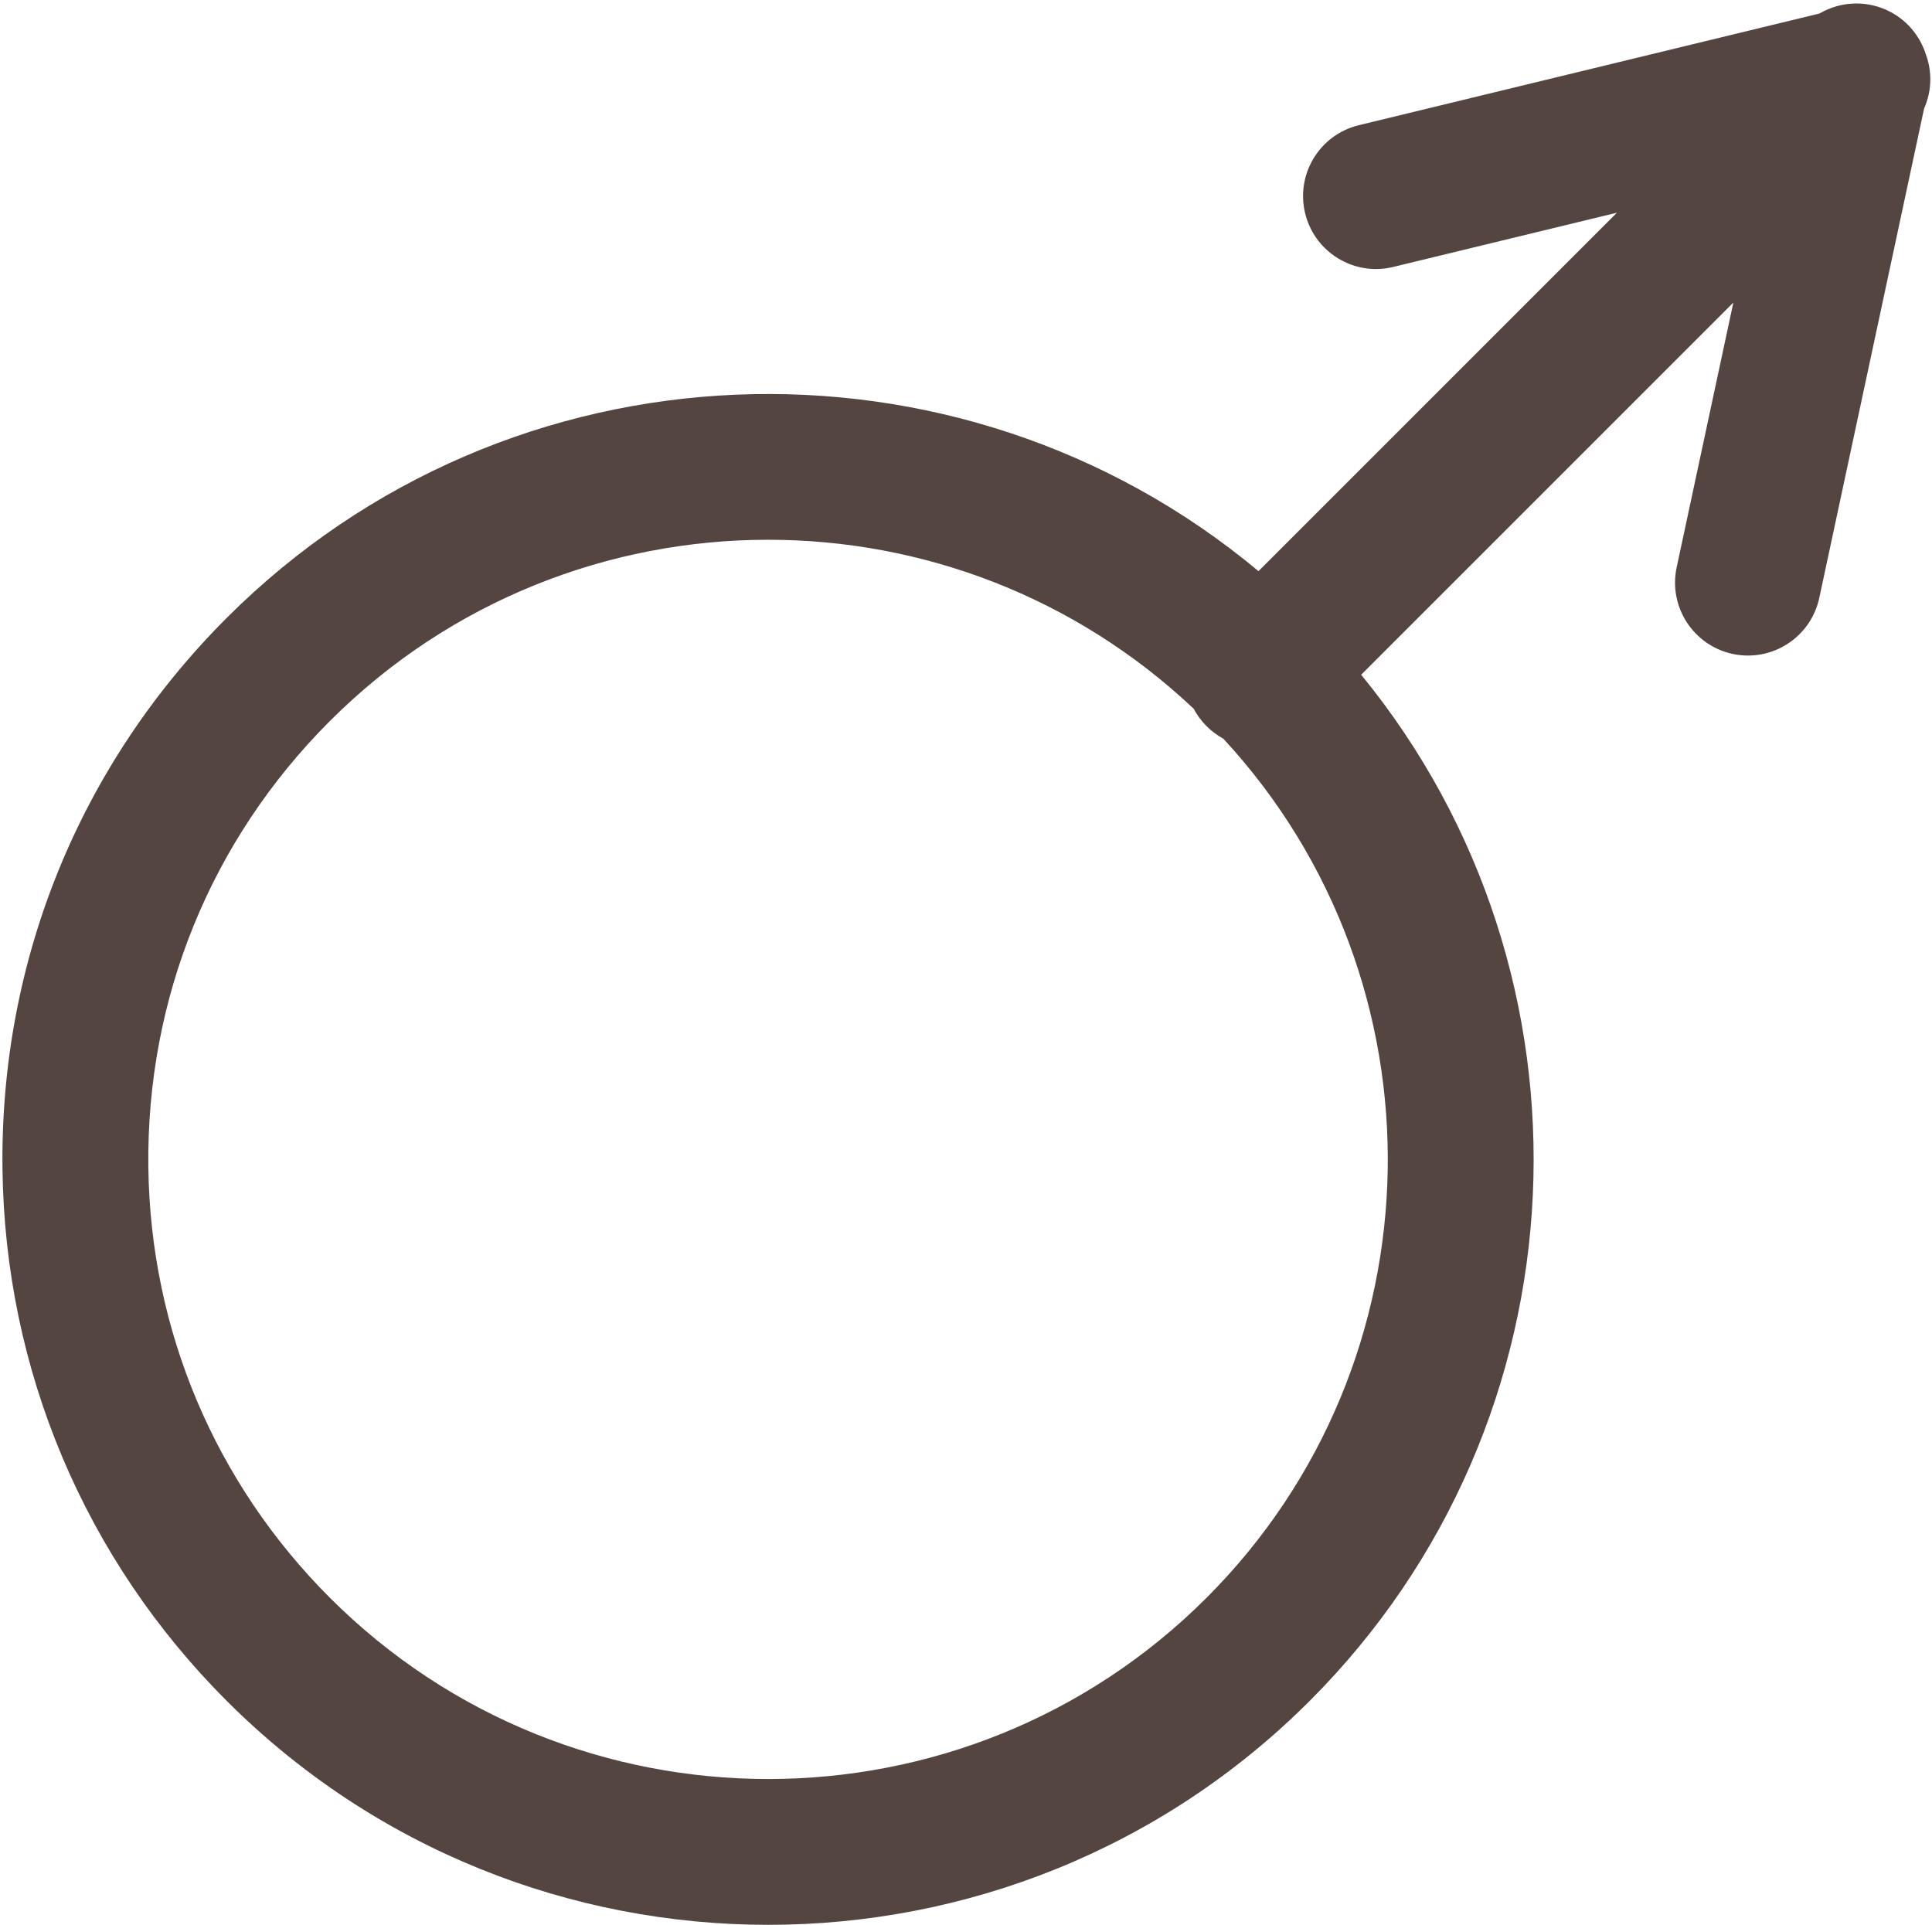 <?xml version="1.0" encoding="UTF-8" standalone="no"?><svg xmlns="http://www.w3.org/2000/svg" xmlns:xlink="http://www.w3.org/1999/xlink" fill="#000000" height="263.9" preserveAspectRatio="xMidYMid meet" version="1" viewBox="117.5 117.8 264.9 263.9" width="264.9" zoomAndPan="magnify"><g id="change1_1"><path d="M 282.938 336.875 C 266.363 353.445 244.602 361.73 222.832 361.73 C 201.066 361.73 179.297 353.441 162.73 336.875 C 146.953 321.102 138.113 300.129 137.84 277.828 C 137.555 254.723 146.395 233.004 162.73 216.664 C 179.301 200.094 201.066 191.809 222.832 191.809 C 243.844 191.809 264.836 199.555 281.176 214.988 C 281.629 215.848 282.215 216.652 282.938 217.371 C 283.637 218.07 284.414 218.641 285.238 219.09 C 316.043 252.383 315.285 304.523 282.938 336.875 Z M 381.887 126.328 C 381.797 125.953 381.68 125.594 381.551 125.238 C 380.785 122.844 379.133 120.758 376.812 119.492 C 373.68 117.789 369.949 117.91 366.977 119.652 L 303.812 134.965 C 298.445 136.266 295.148 141.672 296.449 147.039 C 297.559 151.617 301.652 154.688 306.16 154.688 C 306.938 154.688 307.73 154.594 308.523 154.402 L 339.199 146.965 L 290.055 196.113 C 248.844 161.719 187.262 163.852 148.586 202.523 C 128.406 222.703 117.488 249.535 117.84 278.074 C 118.18 305.625 129.102 331.531 148.586 351.016 C 169.055 371.484 195.945 381.723 222.832 381.723 C 249.719 381.723 276.609 371.484 297.078 351.016 C 335.512 312.582 337.859 251.523 304.133 210.316 L 355.164 159.285 L 347.391 195.59 C 346.234 200.992 349.676 206.305 355.074 207.465 C 360.473 208.617 365.789 205.18 366.945 199.777 L 381.309 132.715 C 382.164 130.773 382.426 128.551 381.887 126.328" fill="#544541"/></g></svg>